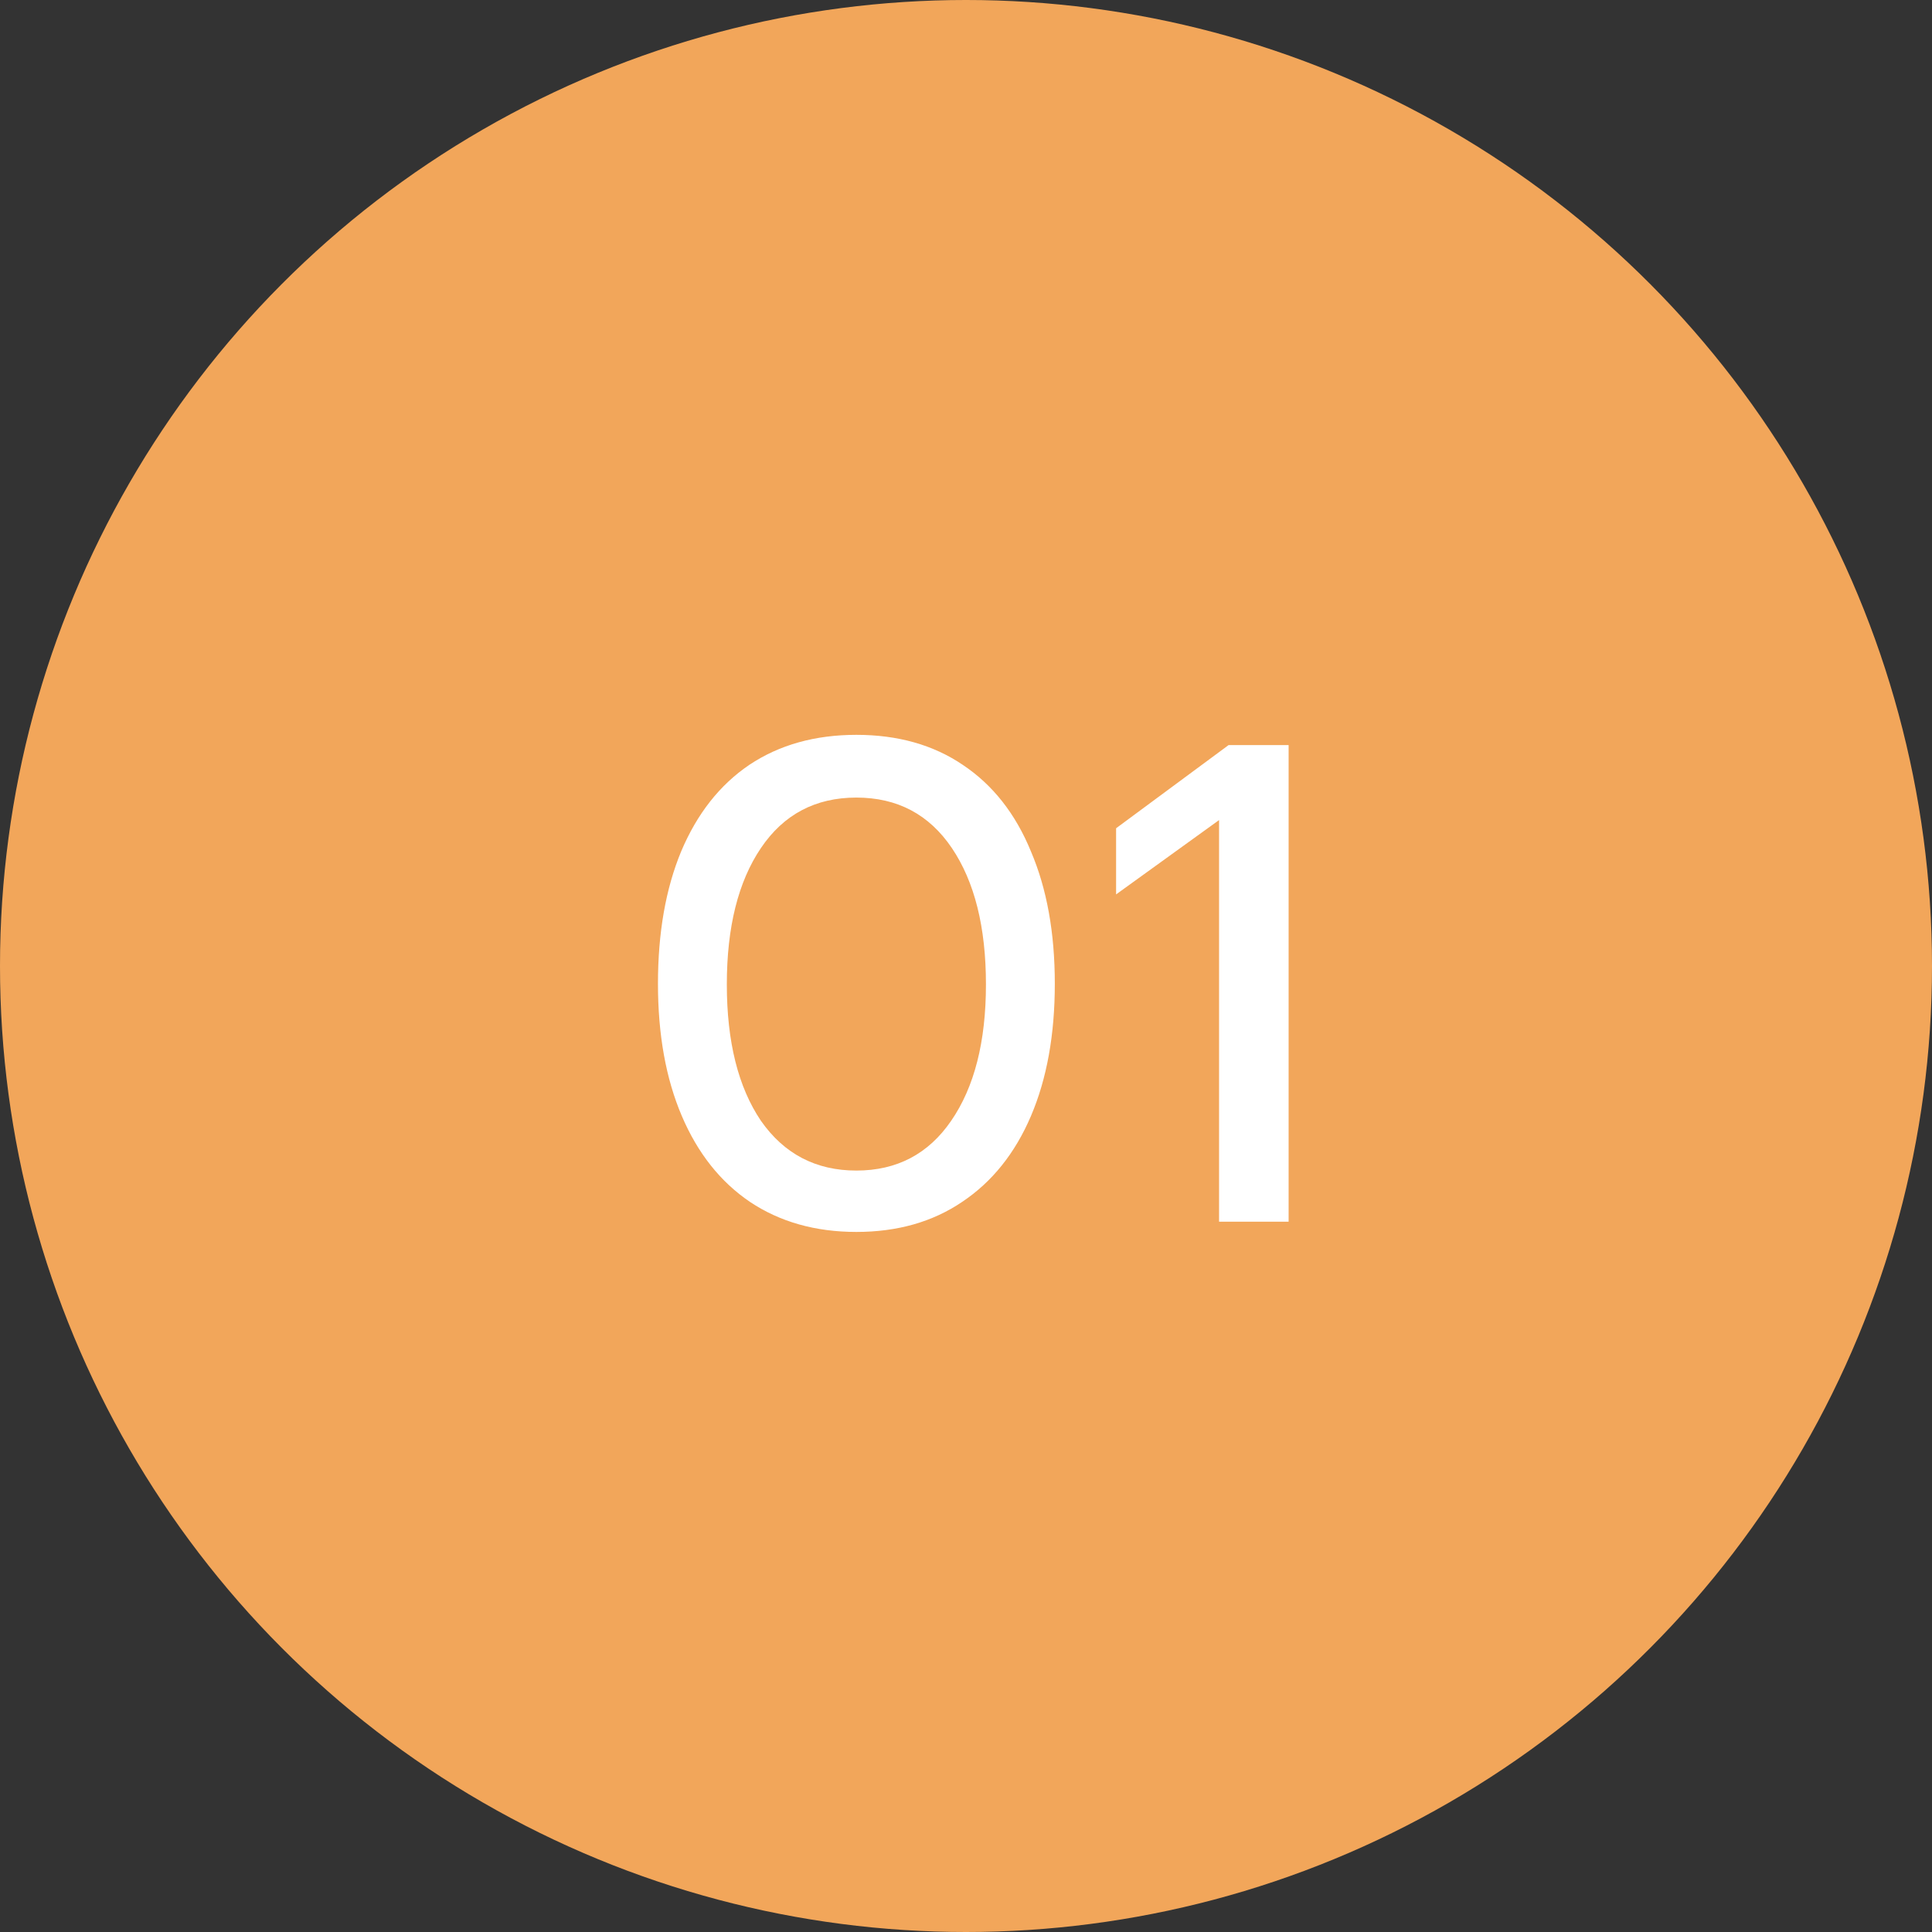 <svg xmlns="http://www.w3.org/2000/svg" width="68" height="68" viewBox="0 0 68 68" fill="none"><rect x="0" y="0" width="68" height="68" fill="#333333" stroke="none"/><circle cx="34" cy="34" r="34" fill="#F2A65A"></circle><path d="M30.142 43.36C28.702 43.36 27.454 43.008 26.398 42.304C25.358 41.6 24.558 40.592 23.998 39.28C23.438 37.968 23.158 36.416 23.158 34.624C23.158 32.832 23.43 31.28 23.974 29.968C24.534 28.64 25.334 27.624 26.374 26.92C27.43 26.216 28.686 25.864 30.142 25.864C31.598 25.864 32.846 26.216 33.886 26.92C34.942 27.624 35.742 28.64 36.286 29.968C36.846 31.28 37.126 32.832 37.126 34.624C37.126 36.416 36.846 37.968 36.286 39.28C35.726 40.592 34.918 41.6 33.862 42.304C32.822 43.008 31.582 43.36 30.142 43.36ZM30.142 41.2C31.566 41.2 32.678 40.616 33.478 39.448C34.294 38.264 34.702 36.664 34.702 34.648C34.702 32.632 34.302 31.032 33.502 29.848C32.702 28.664 31.582 28.072 30.142 28.072C28.702 28.072 27.582 28.664 26.782 29.848C25.982 31.032 25.582 32.632 25.582 34.648C25.582 36.664 25.982 38.264 26.782 39.448C27.598 40.616 28.718 41.2 30.142 41.2ZM42.907 28.864L39.283 31.48V29.152L43.243 26.224H45.355V43H42.907V28.864Z" fill="white"></path></svg>